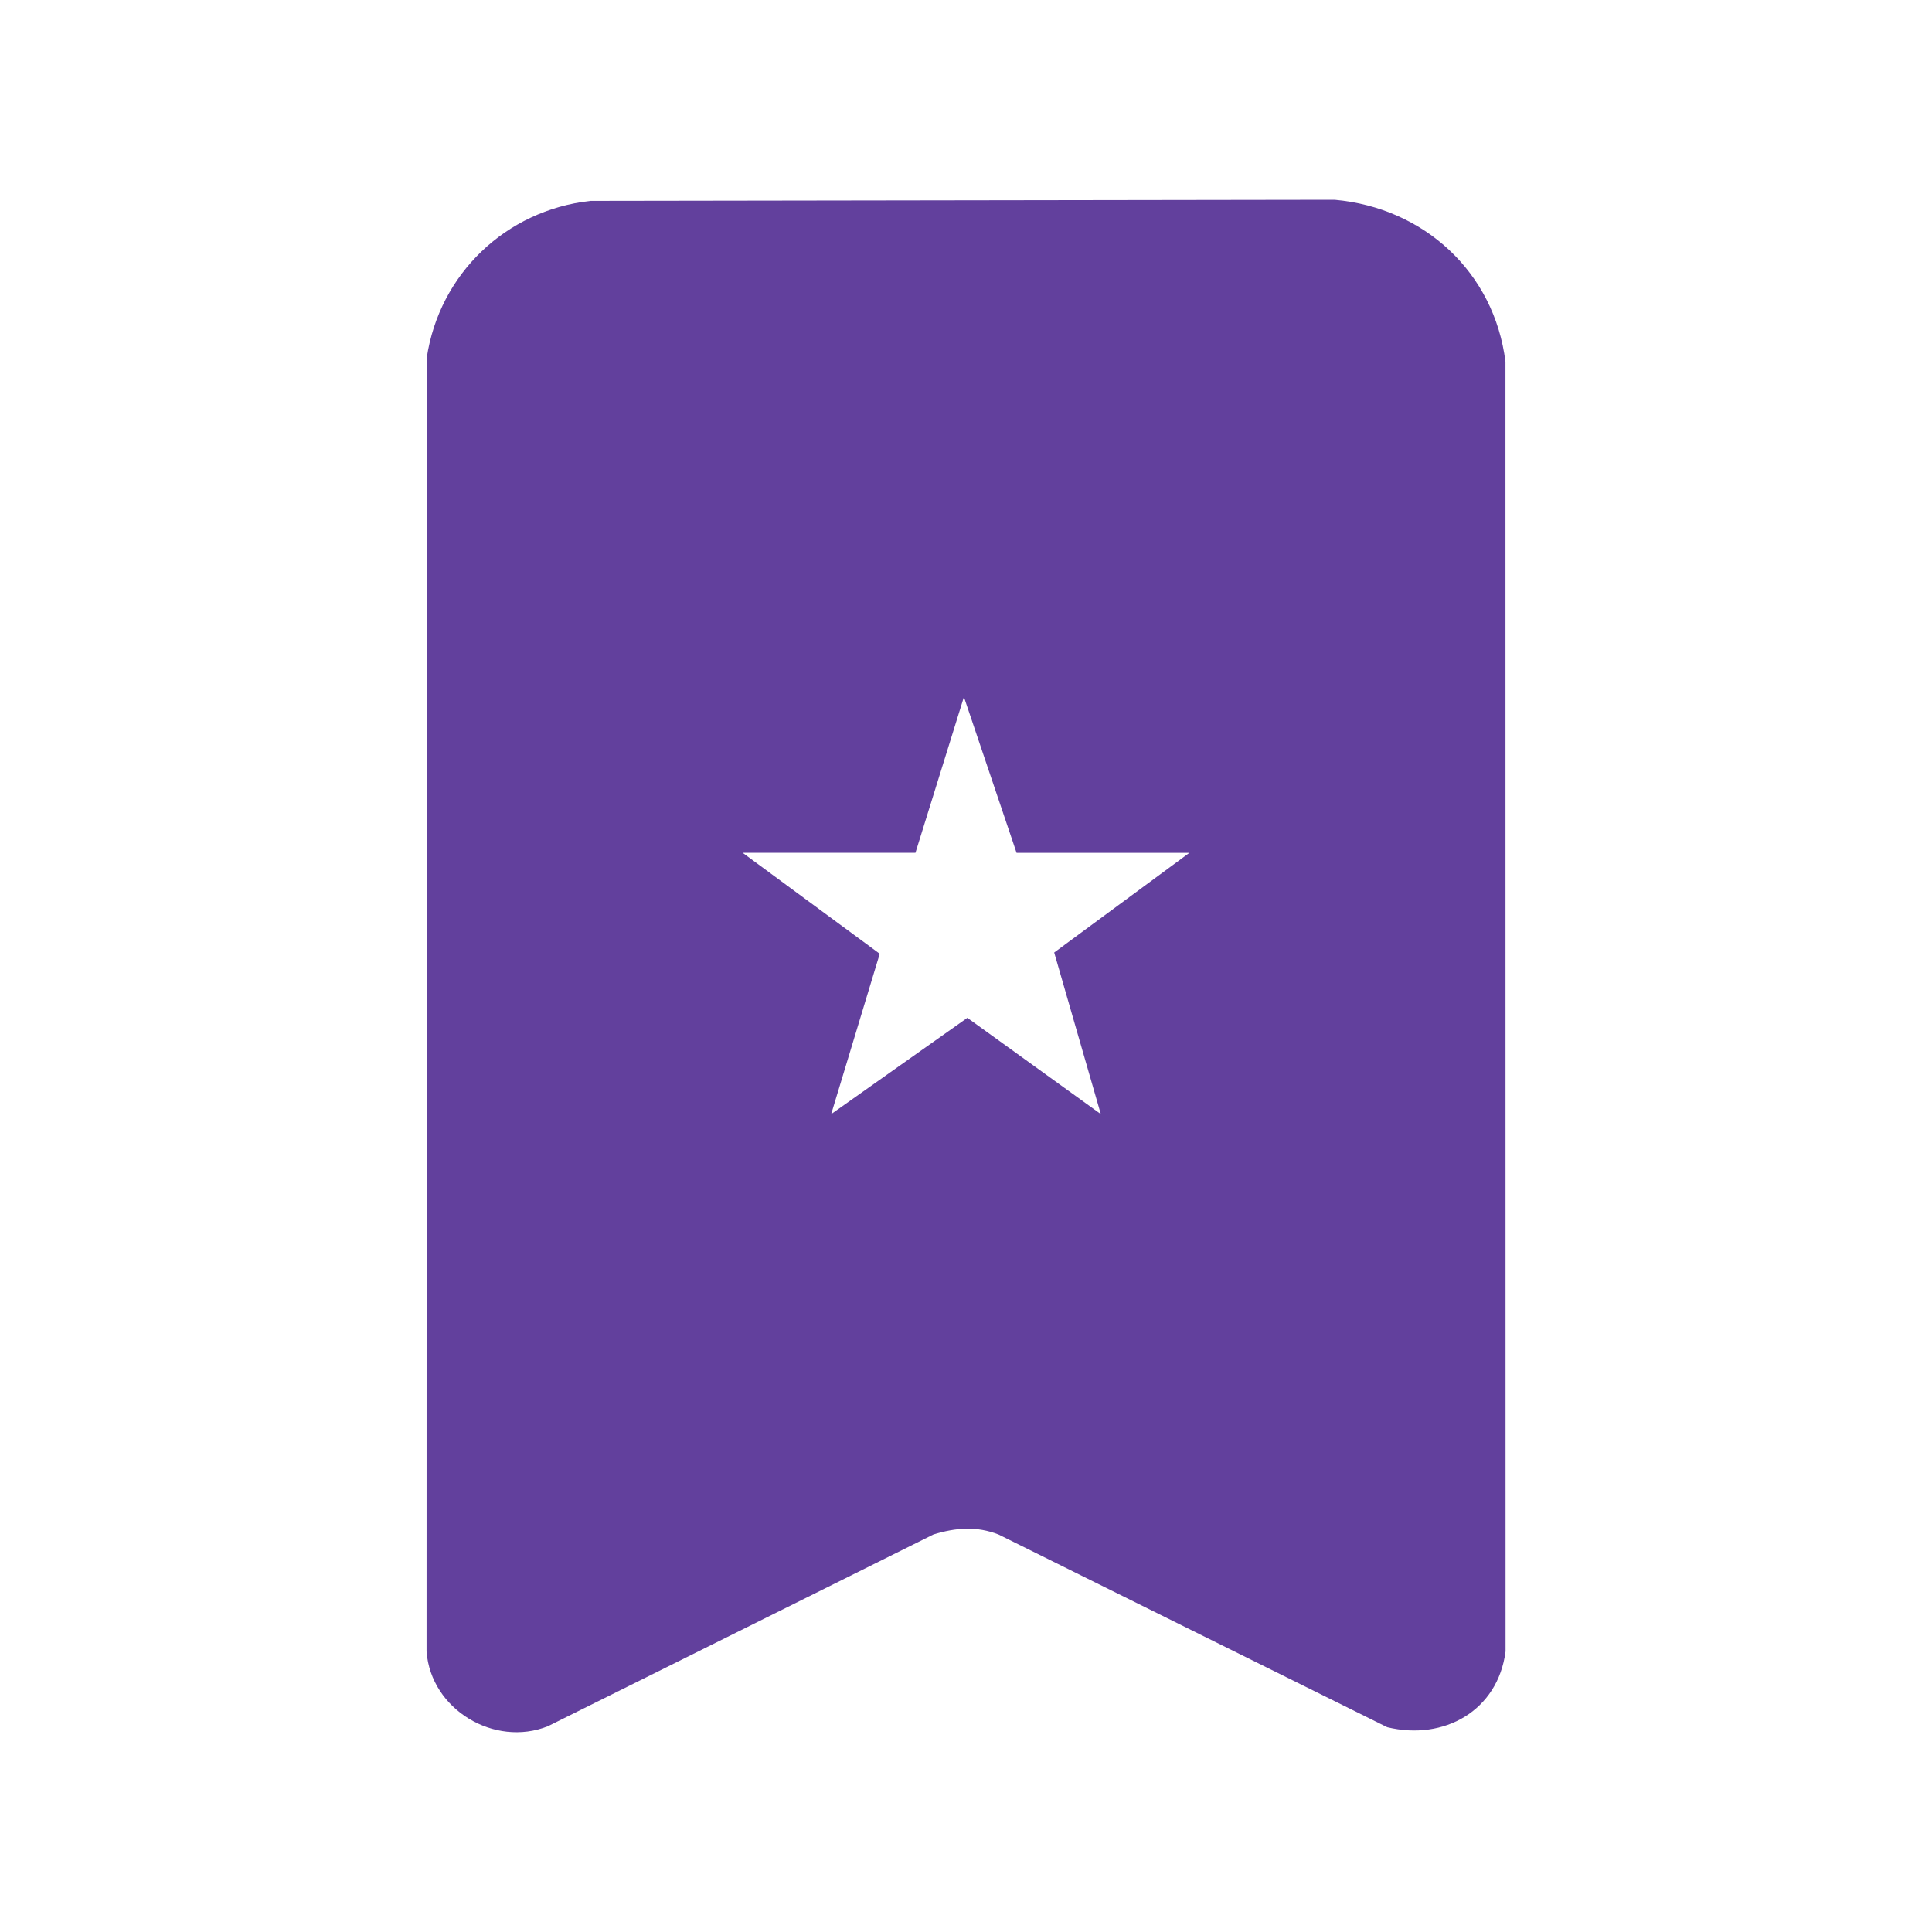 <?xml version="1.0" encoding="UTF-8"?>
<svg id="Layer_1" xmlns="http://www.w3.org/2000/svg" version="1.1" viewBox="0 0 400 400">
  <!-- Generator: Adobe Illustrator 29.6.1, SVG Export Plug-In . SVG Version: 2.1.1 Build 9)  -->
  <defs>
    <style>
      .st0 {
        fill: #62409d;
      }
    </style>
  </defs>
  <path class="st0" d="M122.16,41.59l154.15-.23c18.54,1.65,33.07,15.02,35.38,33.54l.02,267.02c-1.6,12.25-12.71,18.52-24.5,15.68l-80.48-39.9c-4.52-1.77-8.89-1.41-13.46-.01l-79.82,39.7c-11.05,4.42-24.24-3.42-25.14-15.47l.04-267.84c2.61-17.38,16.38-30.52,33.82-32.48ZM189.53,176.57h-35.77l28.38,20.9-10.05,33.19,28.19-19.93,27.63,19.93-9.65-33.45,27.98-20.63h-35.77l-10.9-32.28-10.04,32.28Z"/>
</svg>